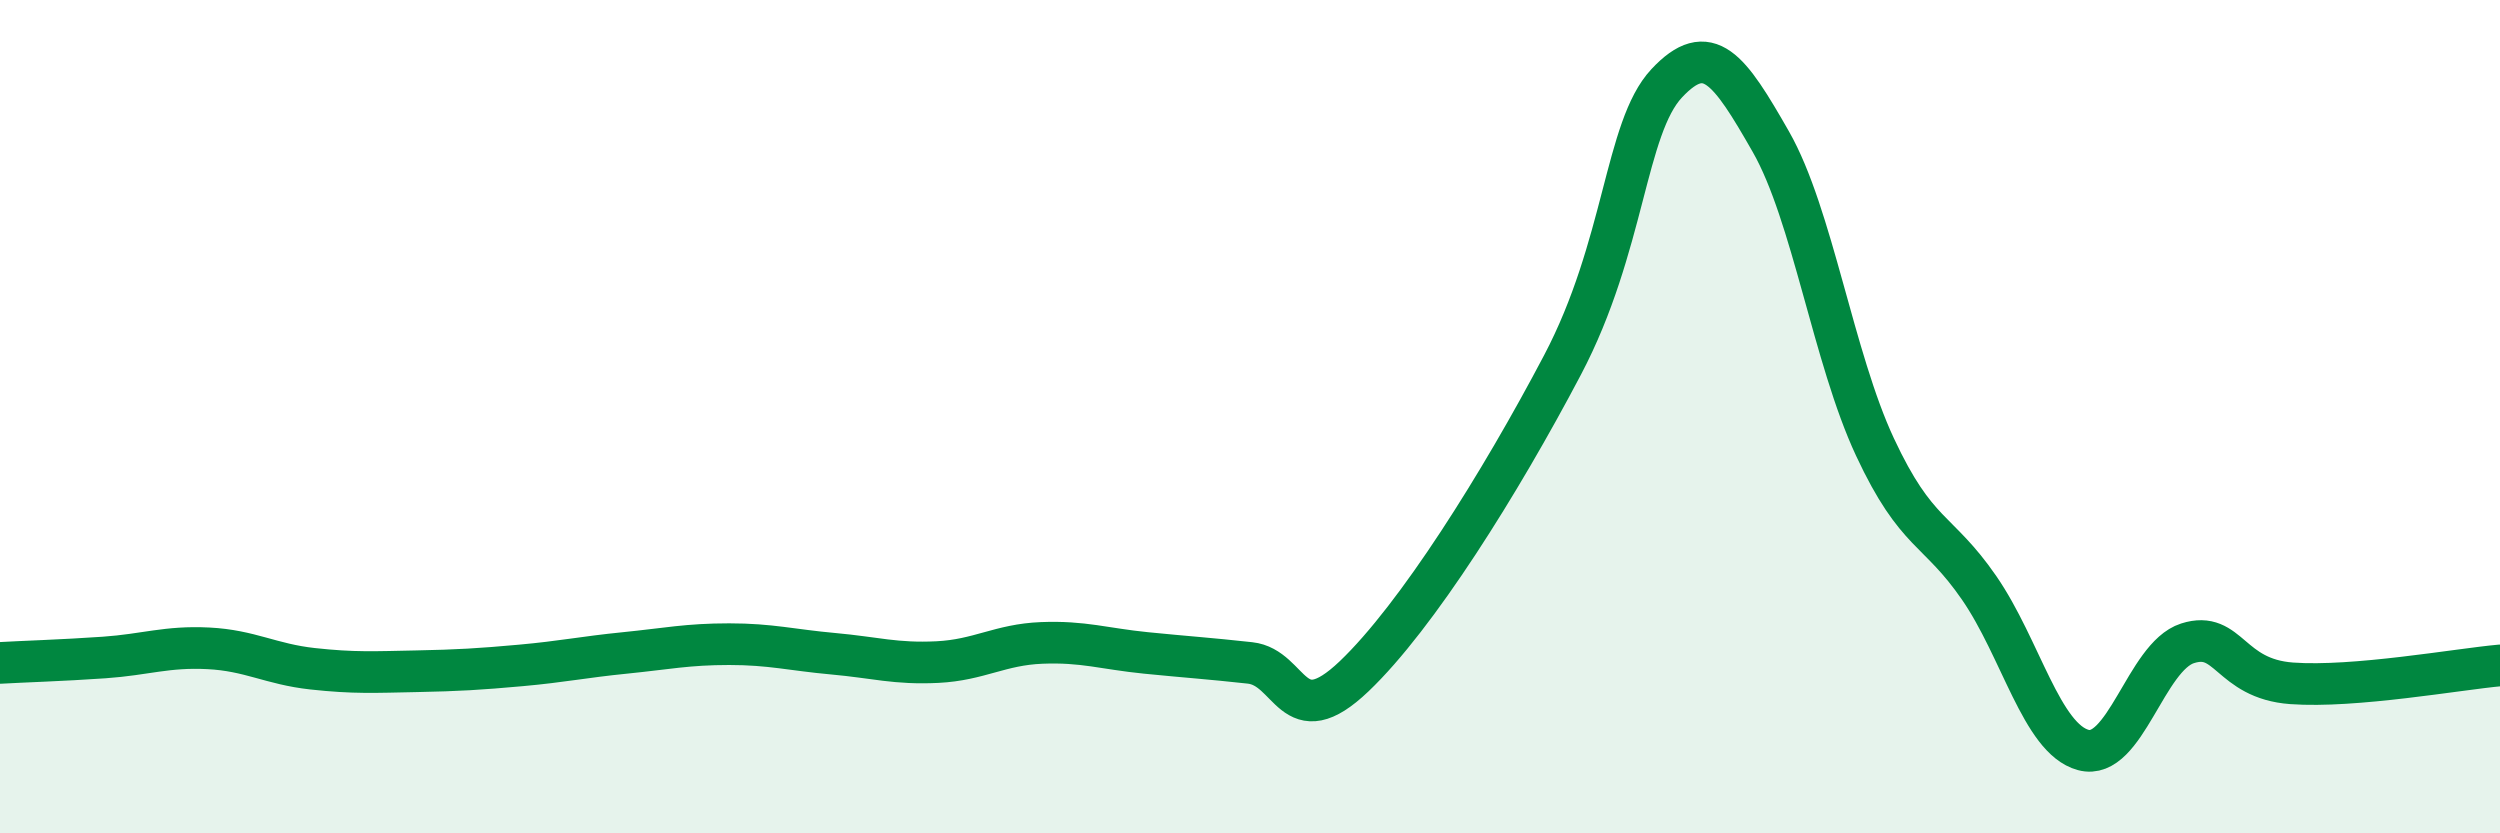 
    <svg width="60" height="20" viewBox="0 0 60 20" xmlns="http://www.w3.org/2000/svg">
      <path
        d="M 0,15.91 C 0.5,15.88 1.5,15.85 2.5,15.78 C 3.5,15.71 4,15.51 5,15.56 C 6,15.61 6.5,15.94 7.5,16.05 C 8.5,16.16 9,16.13 10,16.11 C 11,16.09 11.5,16.06 12.5,15.97 C 13.5,15.88 14,15.77 15,15.67 C 16,15.57 16.5,15.46 17.5,15.46 C 18.5,15.46 19,15.6 20,15.69 C 21,15.78 21.5,15.94 22.5,15.89 C 23.5,15.84 24,15.47 25,15.43 C 26,15.39 26.5,15.57 27.5,15.67 C 28.5,15.77 29,15.8 30,15.91 C 31,16.02 31,17.66 32.5,16.23 C 34,14.8 36,11.61 37.5,8.76 C 39,5.91 39,3.07 40,2 C 41,0.93 41.5,1.65 42.5,3.4 C 43.5,5.15 44,8.59 45,10.73 C 46,12.87 46.5,12.66 47.5,14.11 C 48.5,15.56 49,17.73 50,18 C 51,18.27 51.5,15.76 52.5,15.44 C 53.5,15.12 53.5,16.29 55,16.4 C 56.5,16.51 59,16.06 60,15.97L60 20L0 20Z"
        fill="#008740"
        opacity="0.1"
        stroke-linecap="round"
        stroke-linejoin="round"
      />
      <path
        d="M 0,15.91 C 0.5,15.88 1.5,15.85 2.5,15.78 C 3.5,15.71 4,15.51 5,15.56 C 6,15.61 6.5,15.94 7.5,16.05 C 8.5,16.16 9,16.13 10,16.11 C 11,16.09 11.5,16.06 12.5,15.97 C 13.5,15.88 14,15.77 15,15.67 C 16,15.57 16.5,15.46 17.5,15.46 C 18.5,15.46 19,15.6 20,15.69 C 21,15.78 21.5,15.94 22.5,15.89 C 23.5,15.84 24,15.47 25,15.43 C 26,15.39 26.5,15.57 27.5,15.67 C 28.5,15.77 29,15.8 30,15.91 C 31,16.02 31,17.66 32.5,16.23 C 34,14.8 36,11.61 37.5,8.76 C 39,5.91 39,3.07 40,2 C 41,0.93 41.5,1.65 42.5,3.4 C 43.5,5.15 44,8.59 45,10.73 C 46,12.87 46.5,12.66 47.5,14.11 C 48.5,15.56 49,17.73 50,18 C 51,18.27 51.5,15.76 52.5,15.44 C 53.5,15.12 53.5,16.29 55,16.4 C 56.5,16.51 59,16.06 60,15.97"
        stroke="#008740"
        stroke-width="1"
        fill="none"
        stroke-linecap="round"
        stroke-linejoin="round"
      />
    </svg>
  